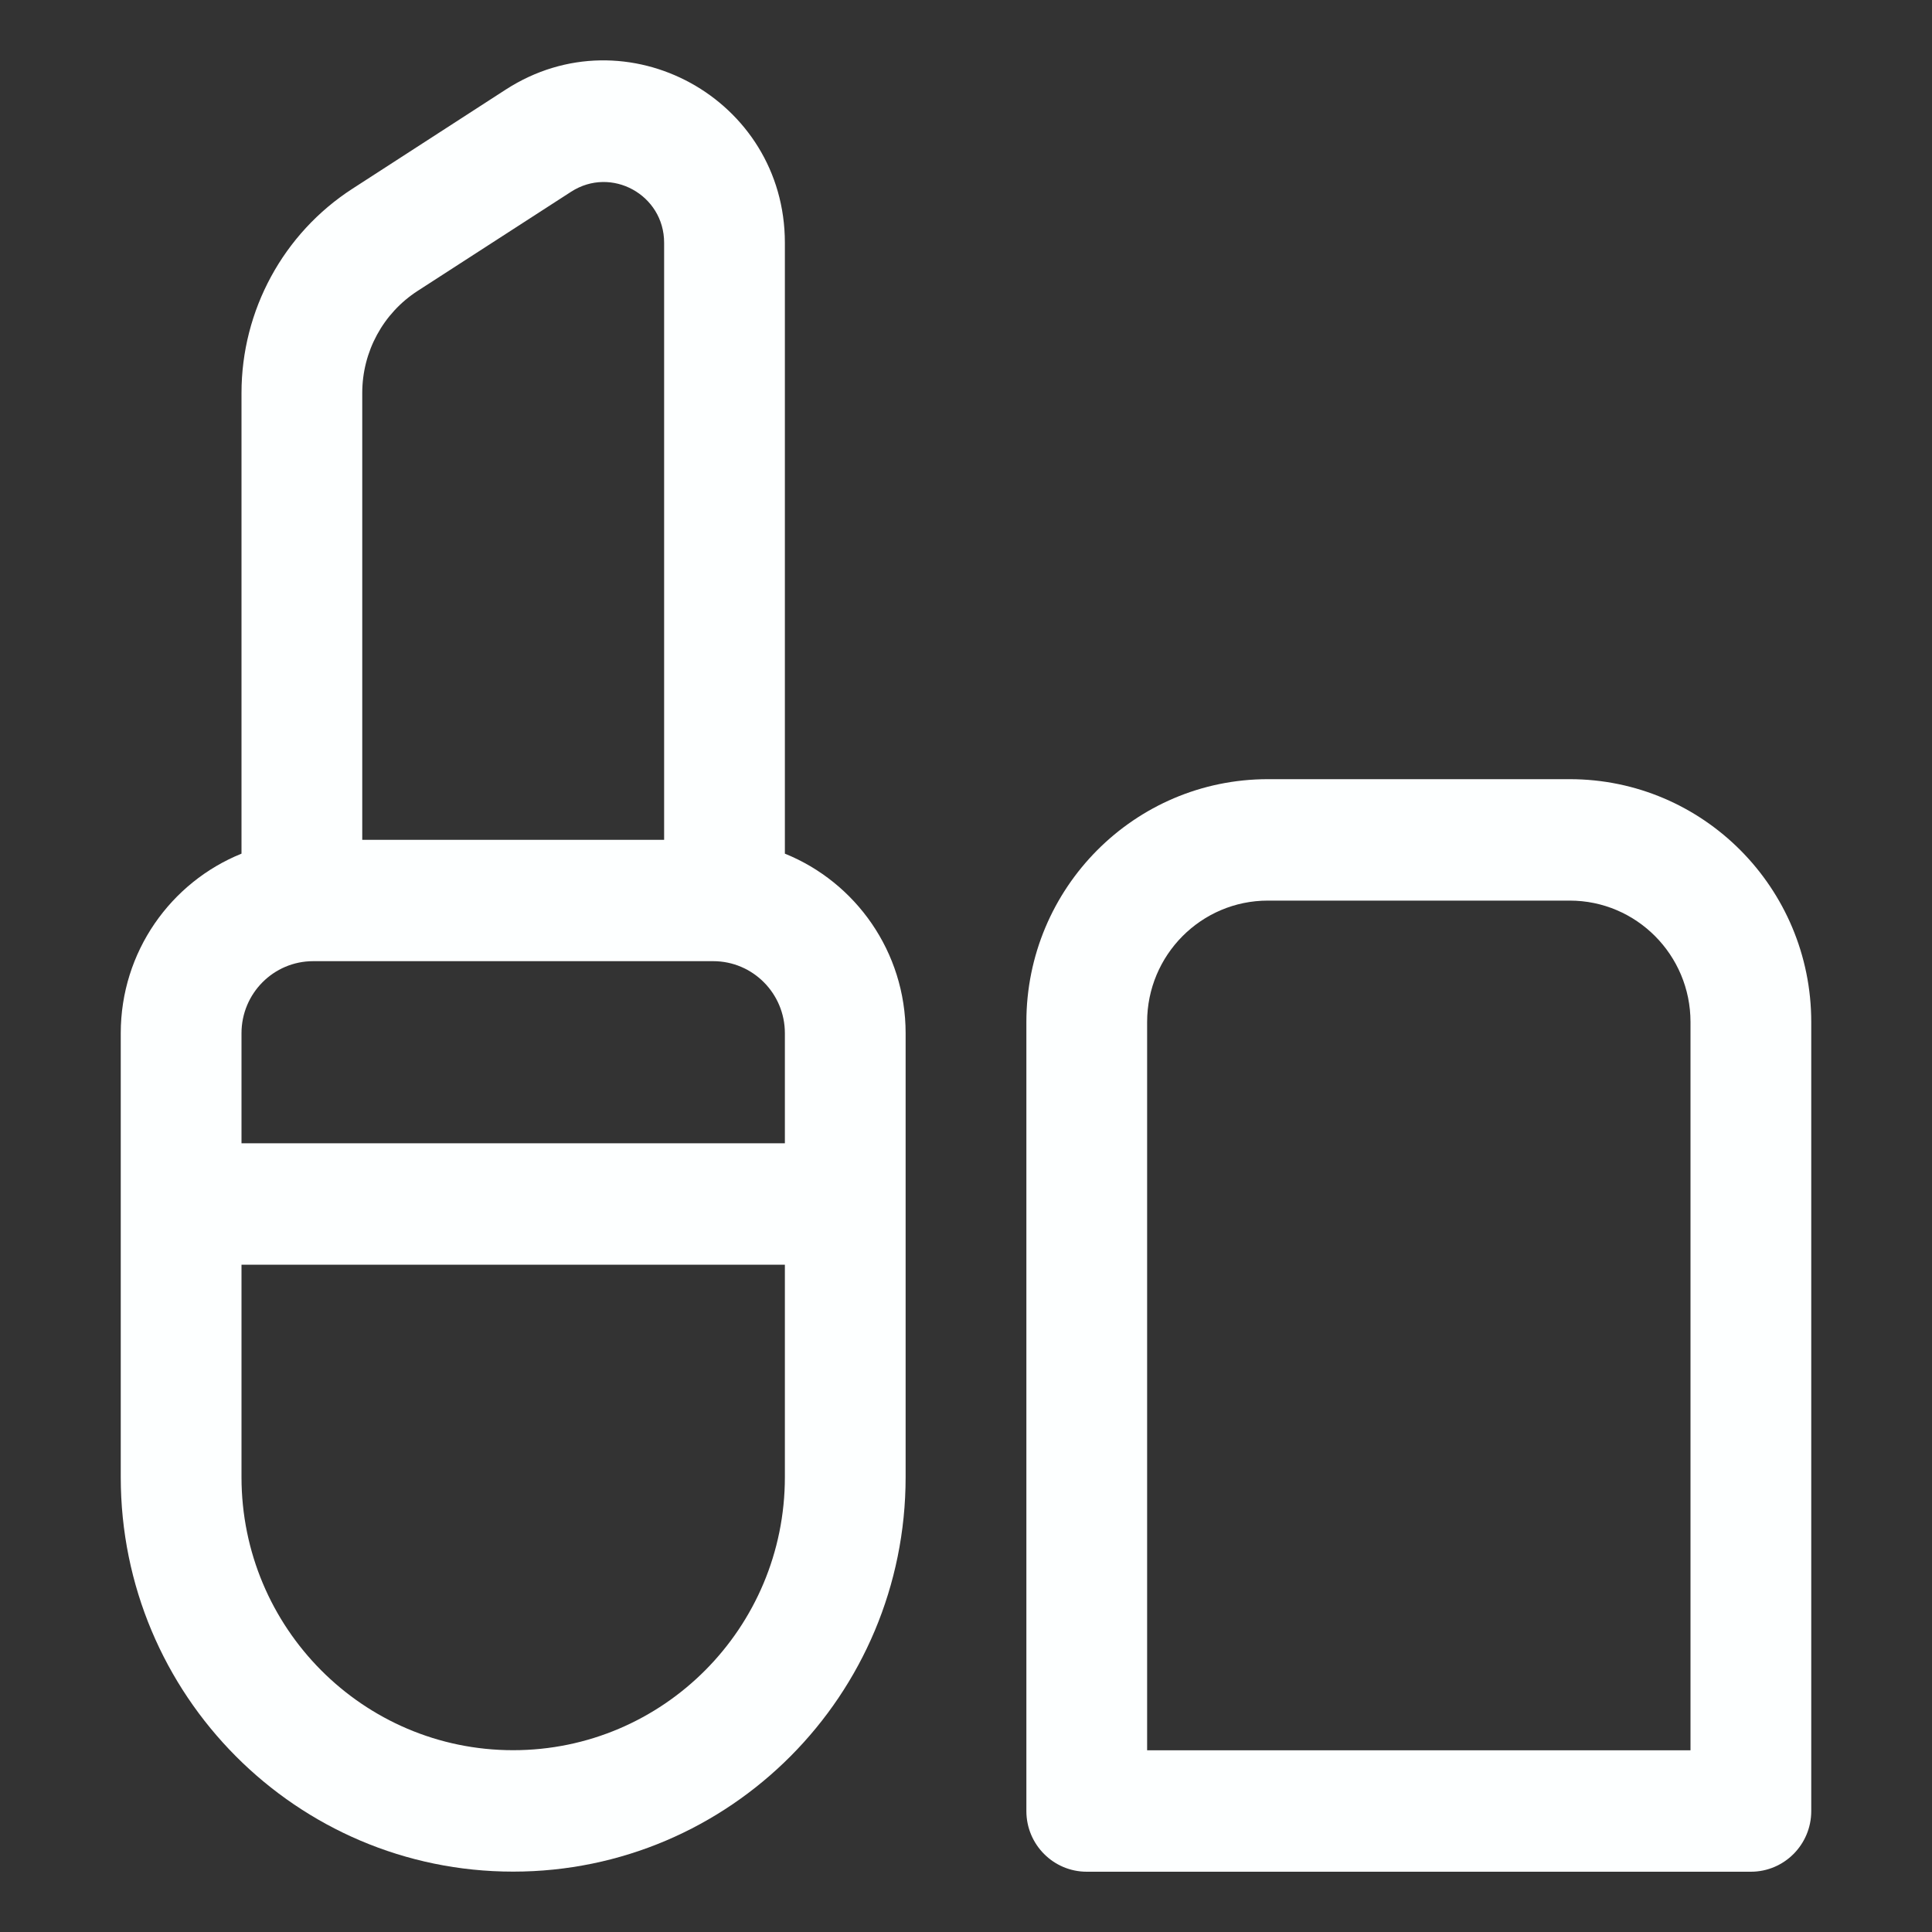 <svg width="20" height="20" viewBox="0 0 20 20" fill="none" xmlns="http://www.w3.org/2000/svg">
<rect x="0" y="0" width="20" height="20" fill="#333333" stroke="none"/>
<path fill-rule="evenodd" clip-rule="evenodd" d="M8.125 2.513C8.125 1.022 6.484 0.121 5.236 0.927L3.648 1.954C2.933 2.416 2.5 3.213 2.5 4.068V8.837C1.767 9.133 1.25 9.854 1.25 10.696V15.291C1.25 17.547 3.069 19.375 5.312 19.375C7.556 19.375 9.375 17.547 9.375 15.291V10.696C9.375 9.854 8.858 9.133 8.125 8.837V2.513ZM5.912 1.985C6.328 1.716 6.875 2.016 6.875 2.513V8.694H3.75V4.068C3.75 3.64 3.966 3.242 4.324 3.011L5.912 1.985ZM8.125 11.835V10.696C8.125 10.284 7.793 9.95 7.383 9.95H3.242C2.832 9.95 2.5 10.284 2.5 10.696V11.835H8.125ZM2.5 13.092H8.125V15.291C8.125 16.852 6.866 18.118 5.312 18.118C3.759 18.118 2.5 16.852 2.5 15.291V13.092Z" fill="#FDFFFF"/>
<path fill-rule="evenodd" clip-rule="evenodd" d="M13.125 8.066C11.744 8.066 10.625 9.192 10.625 10.58V18.748C10.625 19.095 10.905 19.376 11.25 19.376H18.125C18.47 19.376 18.75 19.095 18.75 18.748V10.58C18.75 9.192 17.631 8.066 16.25 8.066H13.125ZM11.875 10.58C11.875 9.886 12.435 9.323 13.125 9.323H16.25C16.94 9.323 17.5 9.886 17.5 10.58V18.119H11.875V10.58Z" fill="#FDFFFF"/>
</svg>

